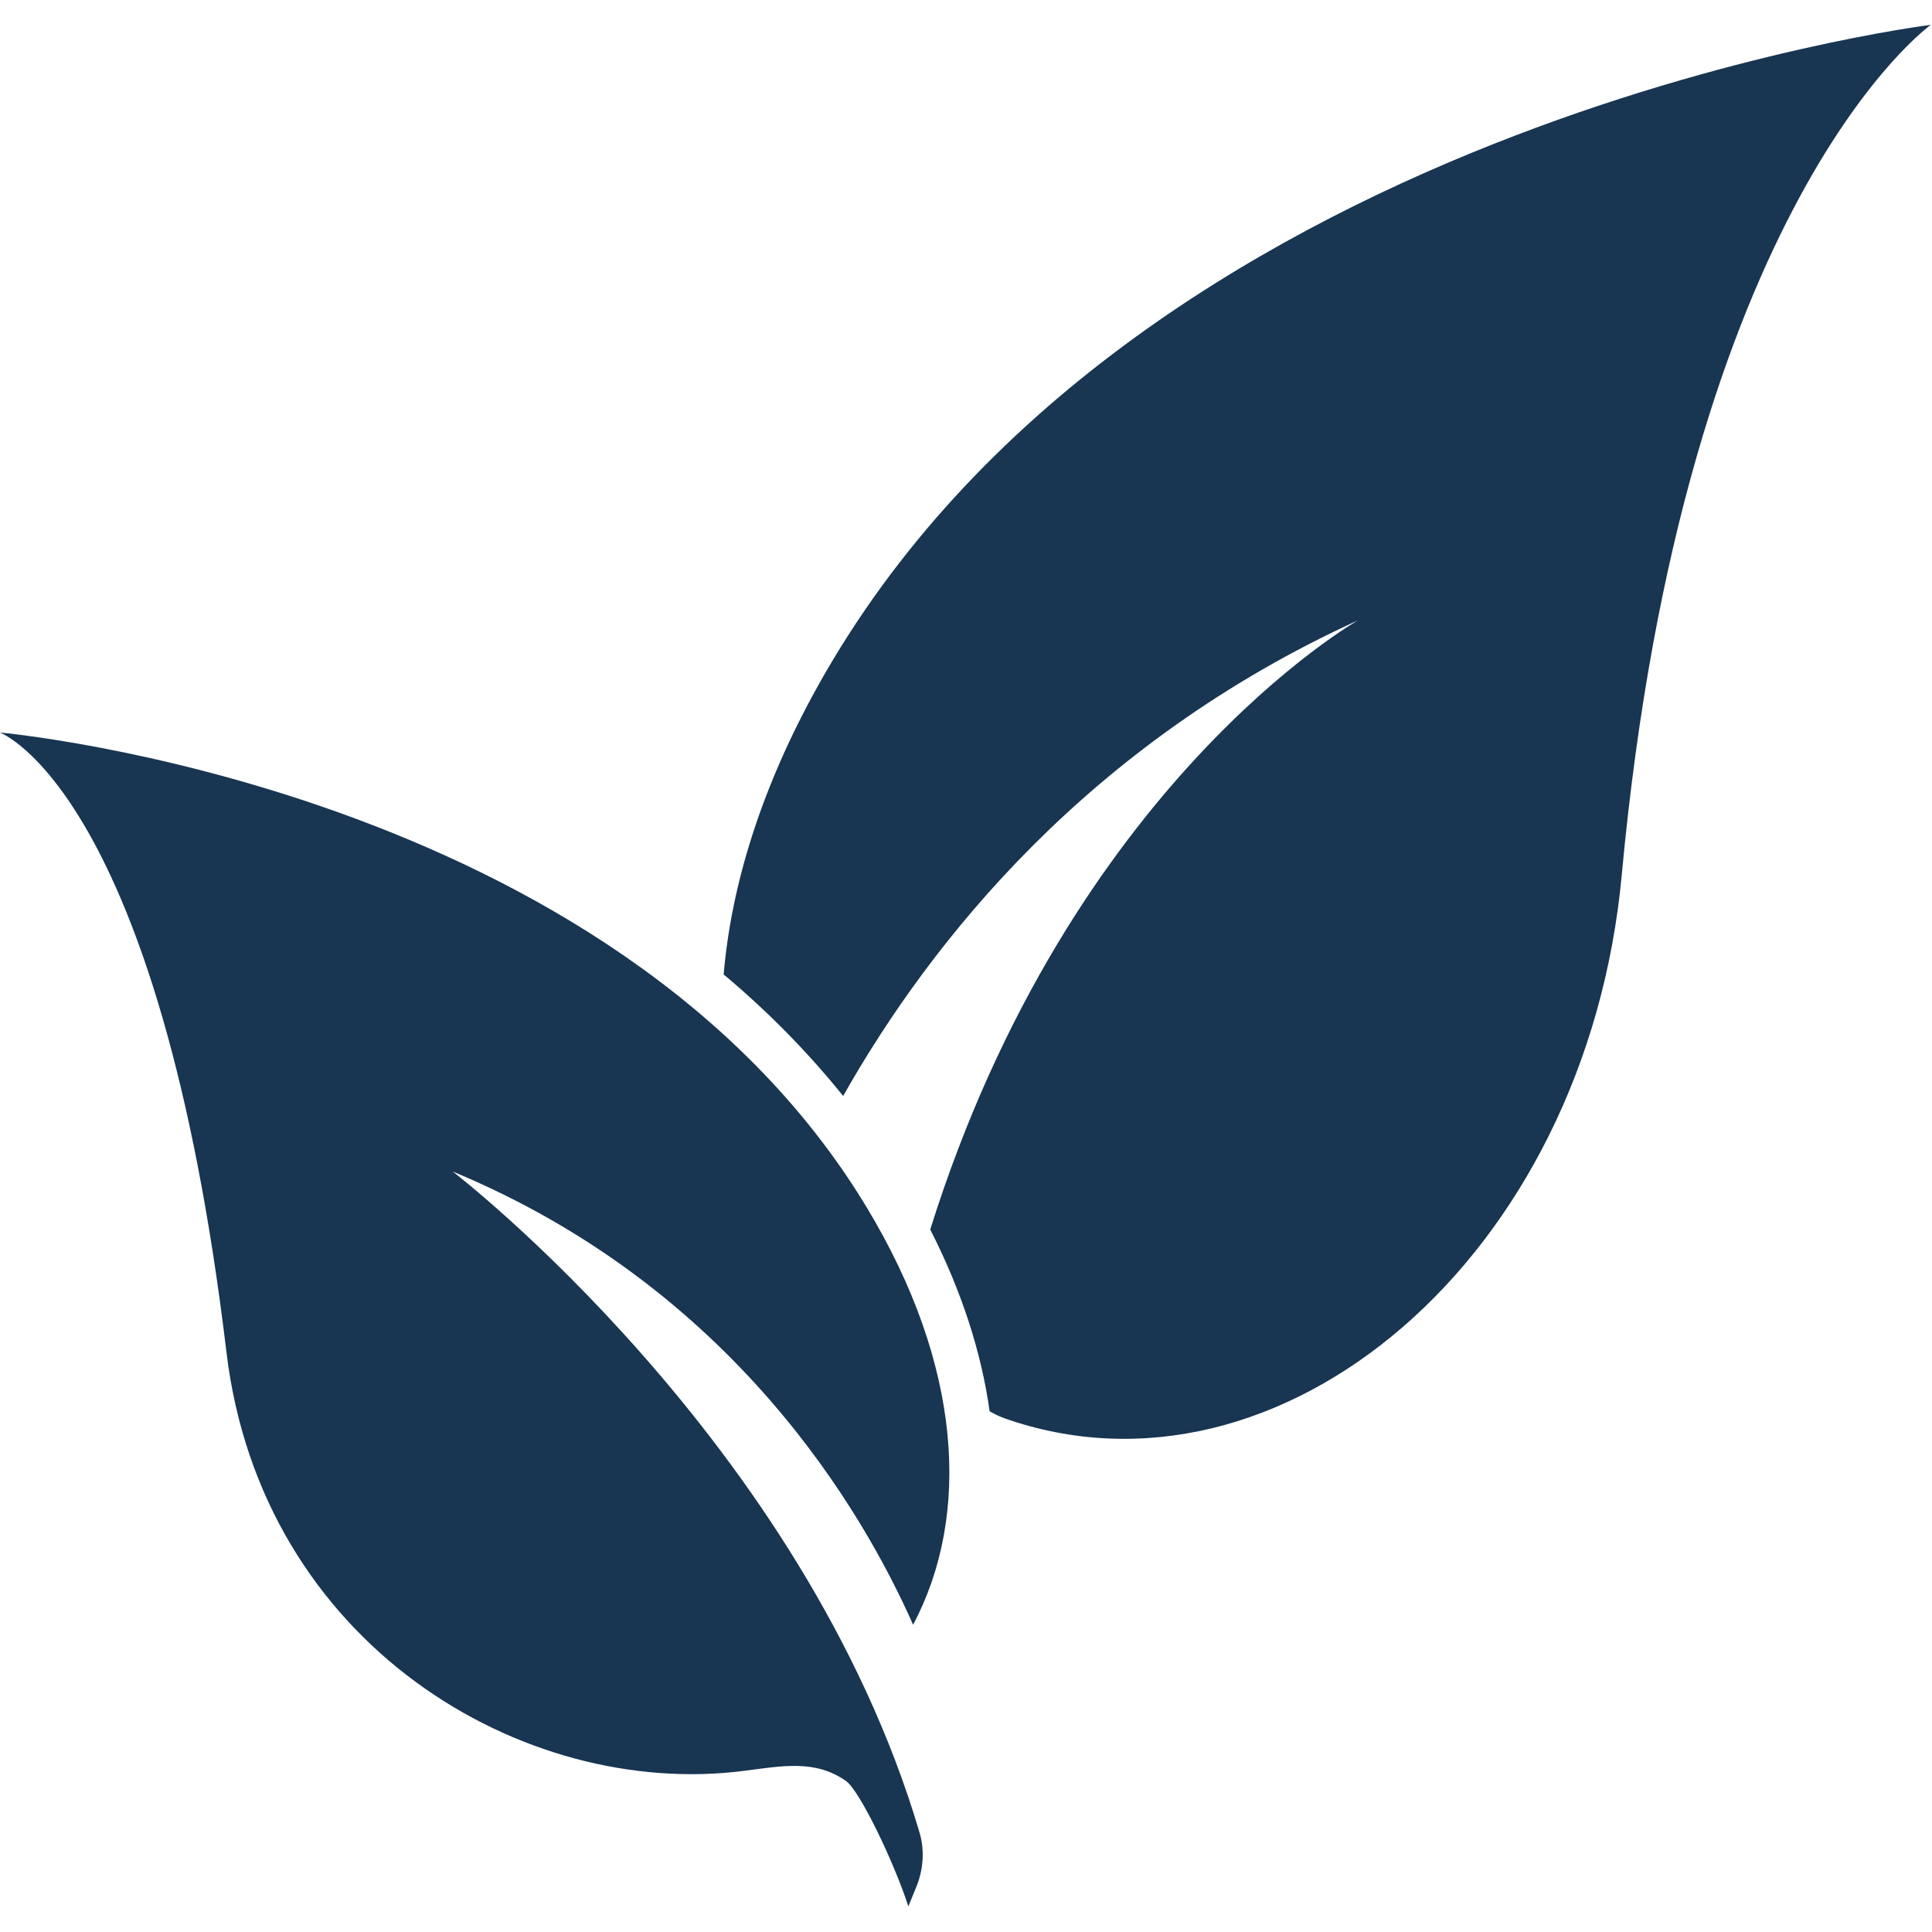 <svg xmlns="http://www.w3.org/2000/svg" xmlns:xlink="http://www.w3.org/1999/xlink" width="1024" zoomAndPan="magnify" viewBox="0 0 768 768" height="1024" preserveAspectRatio="xMidYMid meet" version="1.2"><defs><clipPath id="d62c3acaaf"><path d="M 287 9.602 L 768 9.602 L 768 572 L 287 572 Z M 287 9.602 "/></clipPath></defs><g id="066fd0d300"><g clip-rule="nonzero" clip-path="url(#d62c3acaaf)"><path style=" stroke:none;fill-rule:nonzero;fill:#183552;fill-opacity:1;" d="M 325.105 272.707 C 302.723 312.887 290.715 351.676 287.664 387.355 C 304.672 401.605 320.688 417.684 335.164 435.668 C 370.035 374.039 432.637 295.465 539.859 246.574 C 539.859 246.574 425.461 311.188 369.785 488.746 C 382.211 513.121 390.113 537.492 393.391 561.016 C 395.465 562.156 397.438 563.133 399.18 563.754 C 508.723 602.398 630.547 500.262 644.672 347.797 C 669.523 79.57 767.535 9.875 767.535 9.875 C 767.535 9.875 449.523 49.328 325.105 272.707 Z M 325.105 272.707 "/></g><path style=" stroke:none;fill-rule:nonzero;fill:#183552;fill-opacity:1;" d="M 344.52 479.934 C 243.625 312.805 -0.062 291.191 -0.062 291.191 C -0.062 291.191 63.309 314.195 90.023 537.535 C 103.922 653.594 207.805 715.242 295.754 703.938 C 310.957 701.984 324.066 699.371 336.285 707.961 C 341.742 711.797 355.246 739.902 361.094 757.805 L 364.289 749.965 C 367.07 743.141 367.609 735.547 365.535 728.477 C 319.504 572.695 179.965 465.703 179.965 465.703 C 291.336 511.855 343.047 600.844 362.98 645.875 C 386.047 602.293 382.48 542.805 344.52 479.934 Z M 344.52 479.934 "/></g></svg>